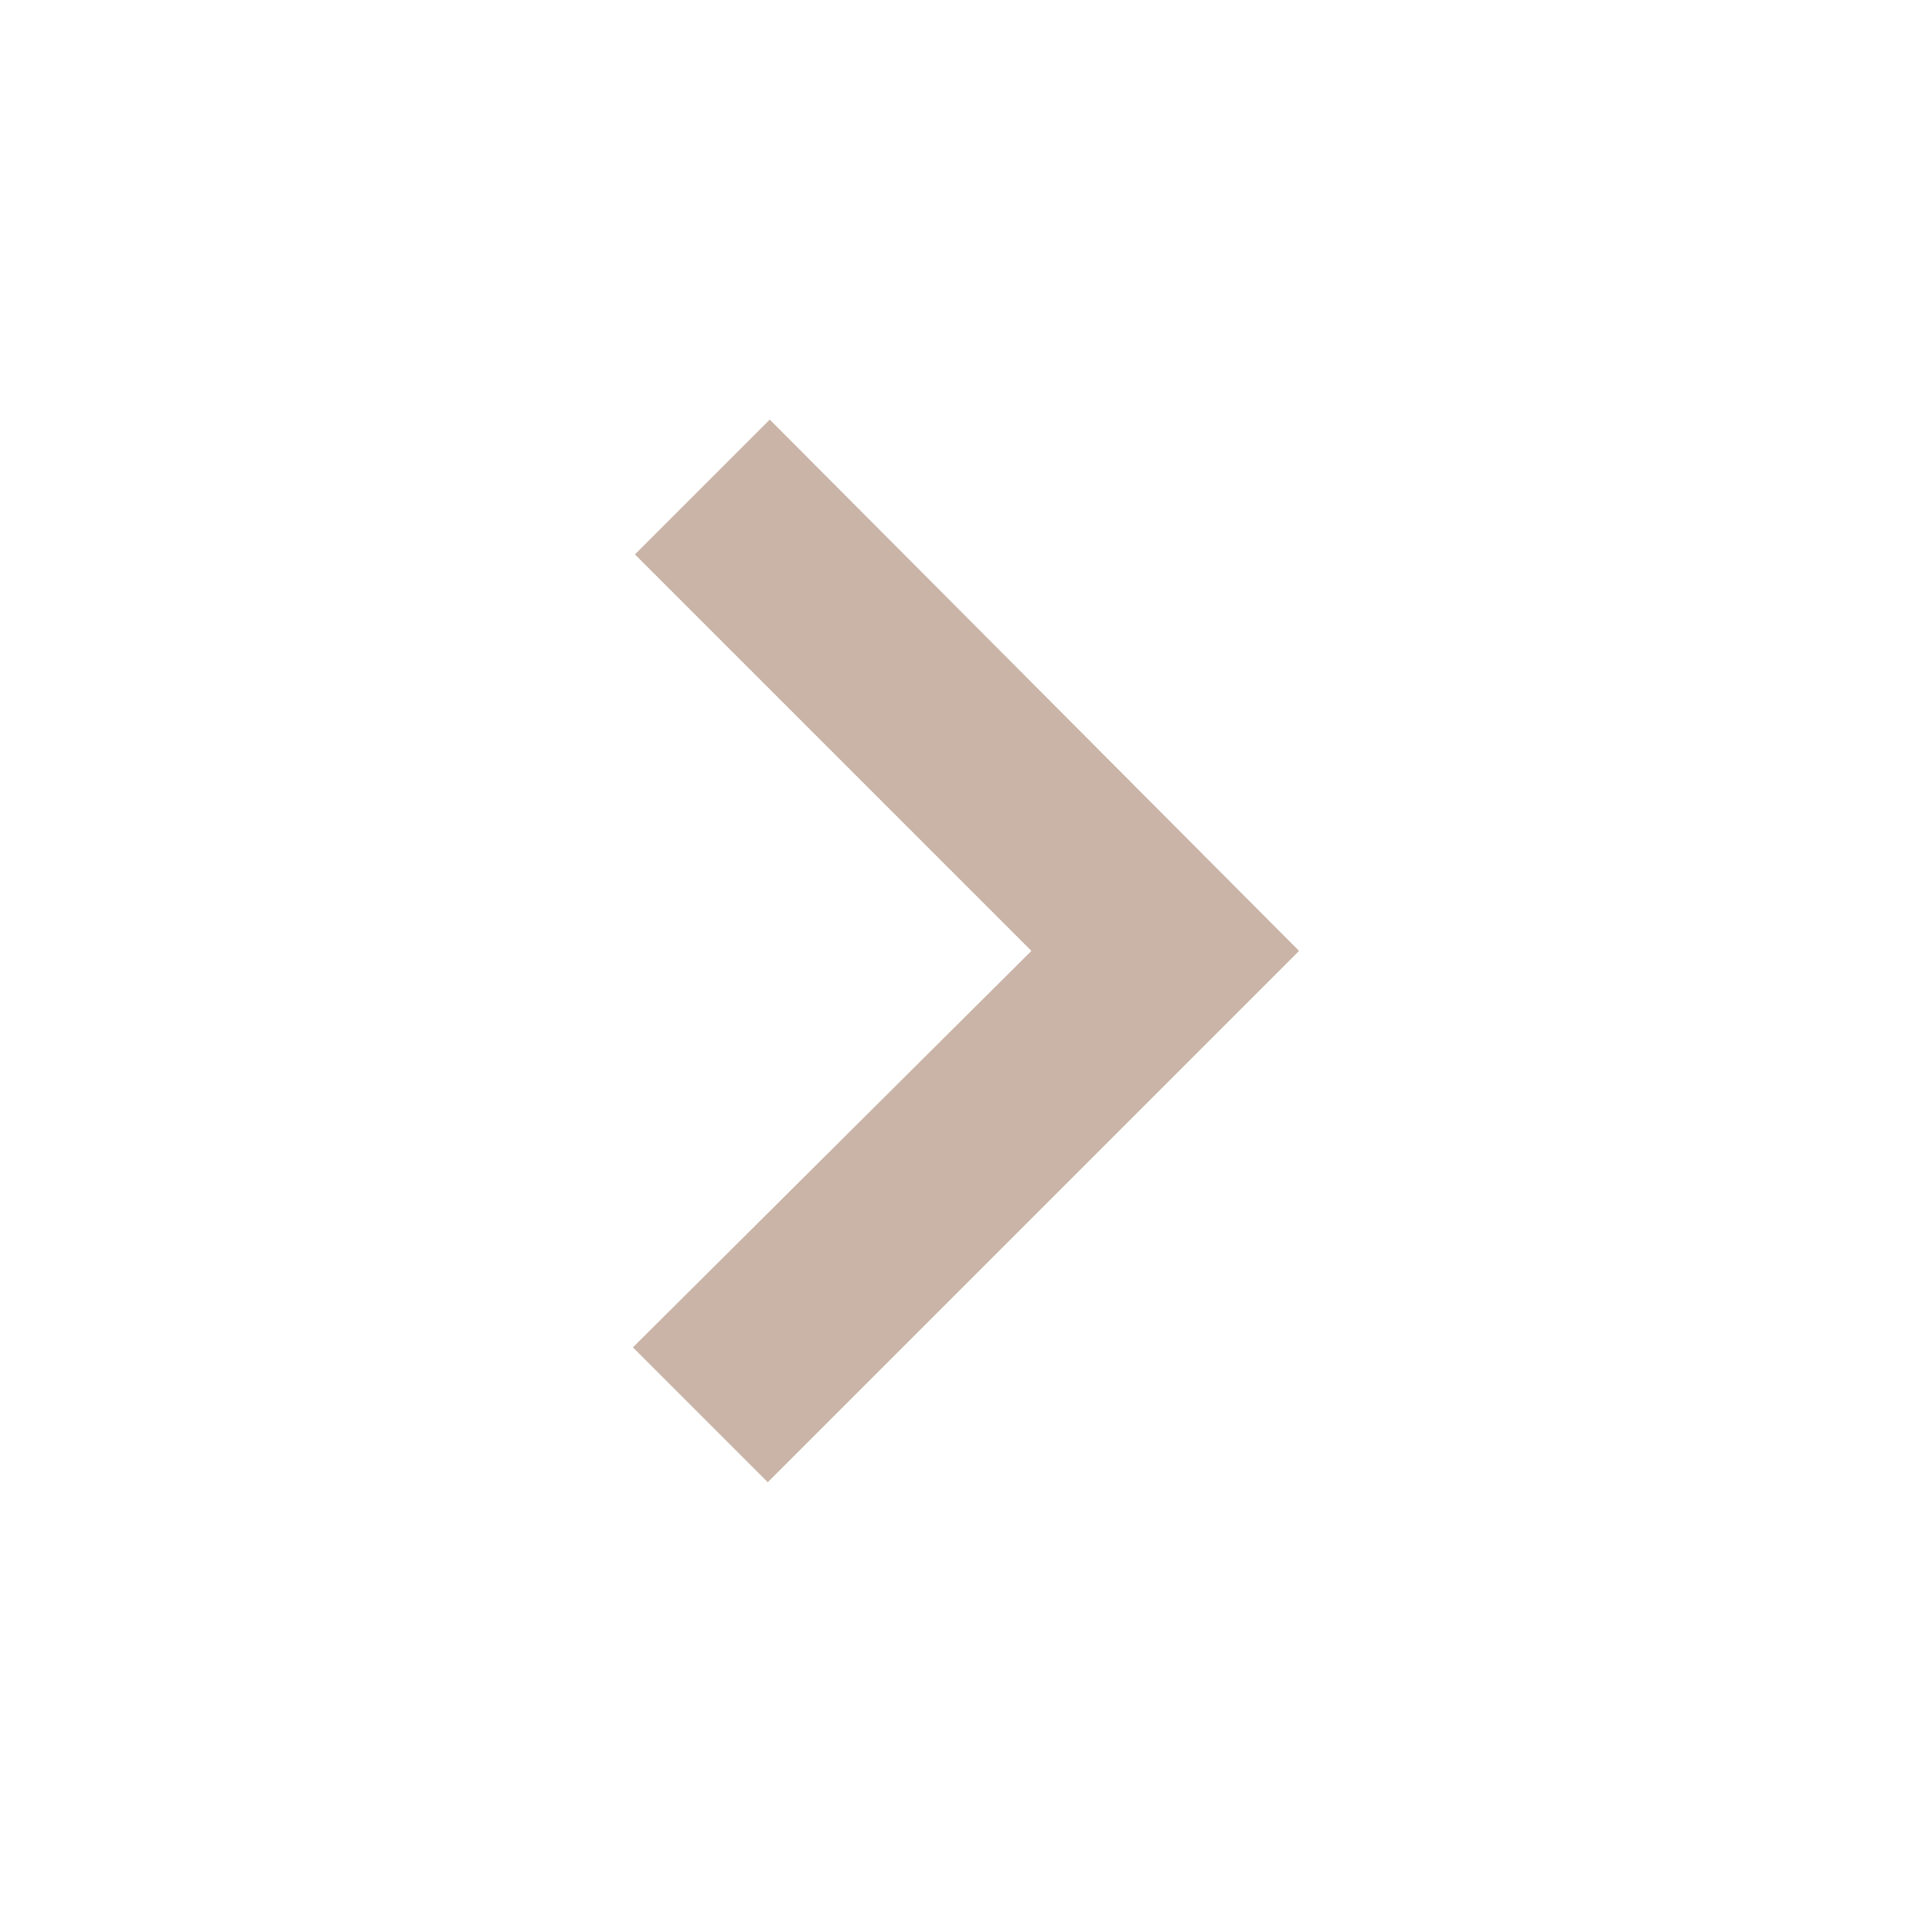 <?xml version="1.0" encoding="UTF-8"?> <svg xmlns="http://www.w3.org/2000/svg" width="48" height="48"><g><title>Layer 1</title><path transform="rotate(-90 24 23.625)" fill="#c9b4a7" id="svg_1" d="m24,31.9l-13.2,-13.2l3.35,-3.35l9.85,9.9l9.85,-9.85l3.35,3.35l-13.2,13.15z"></path></g></svg> 